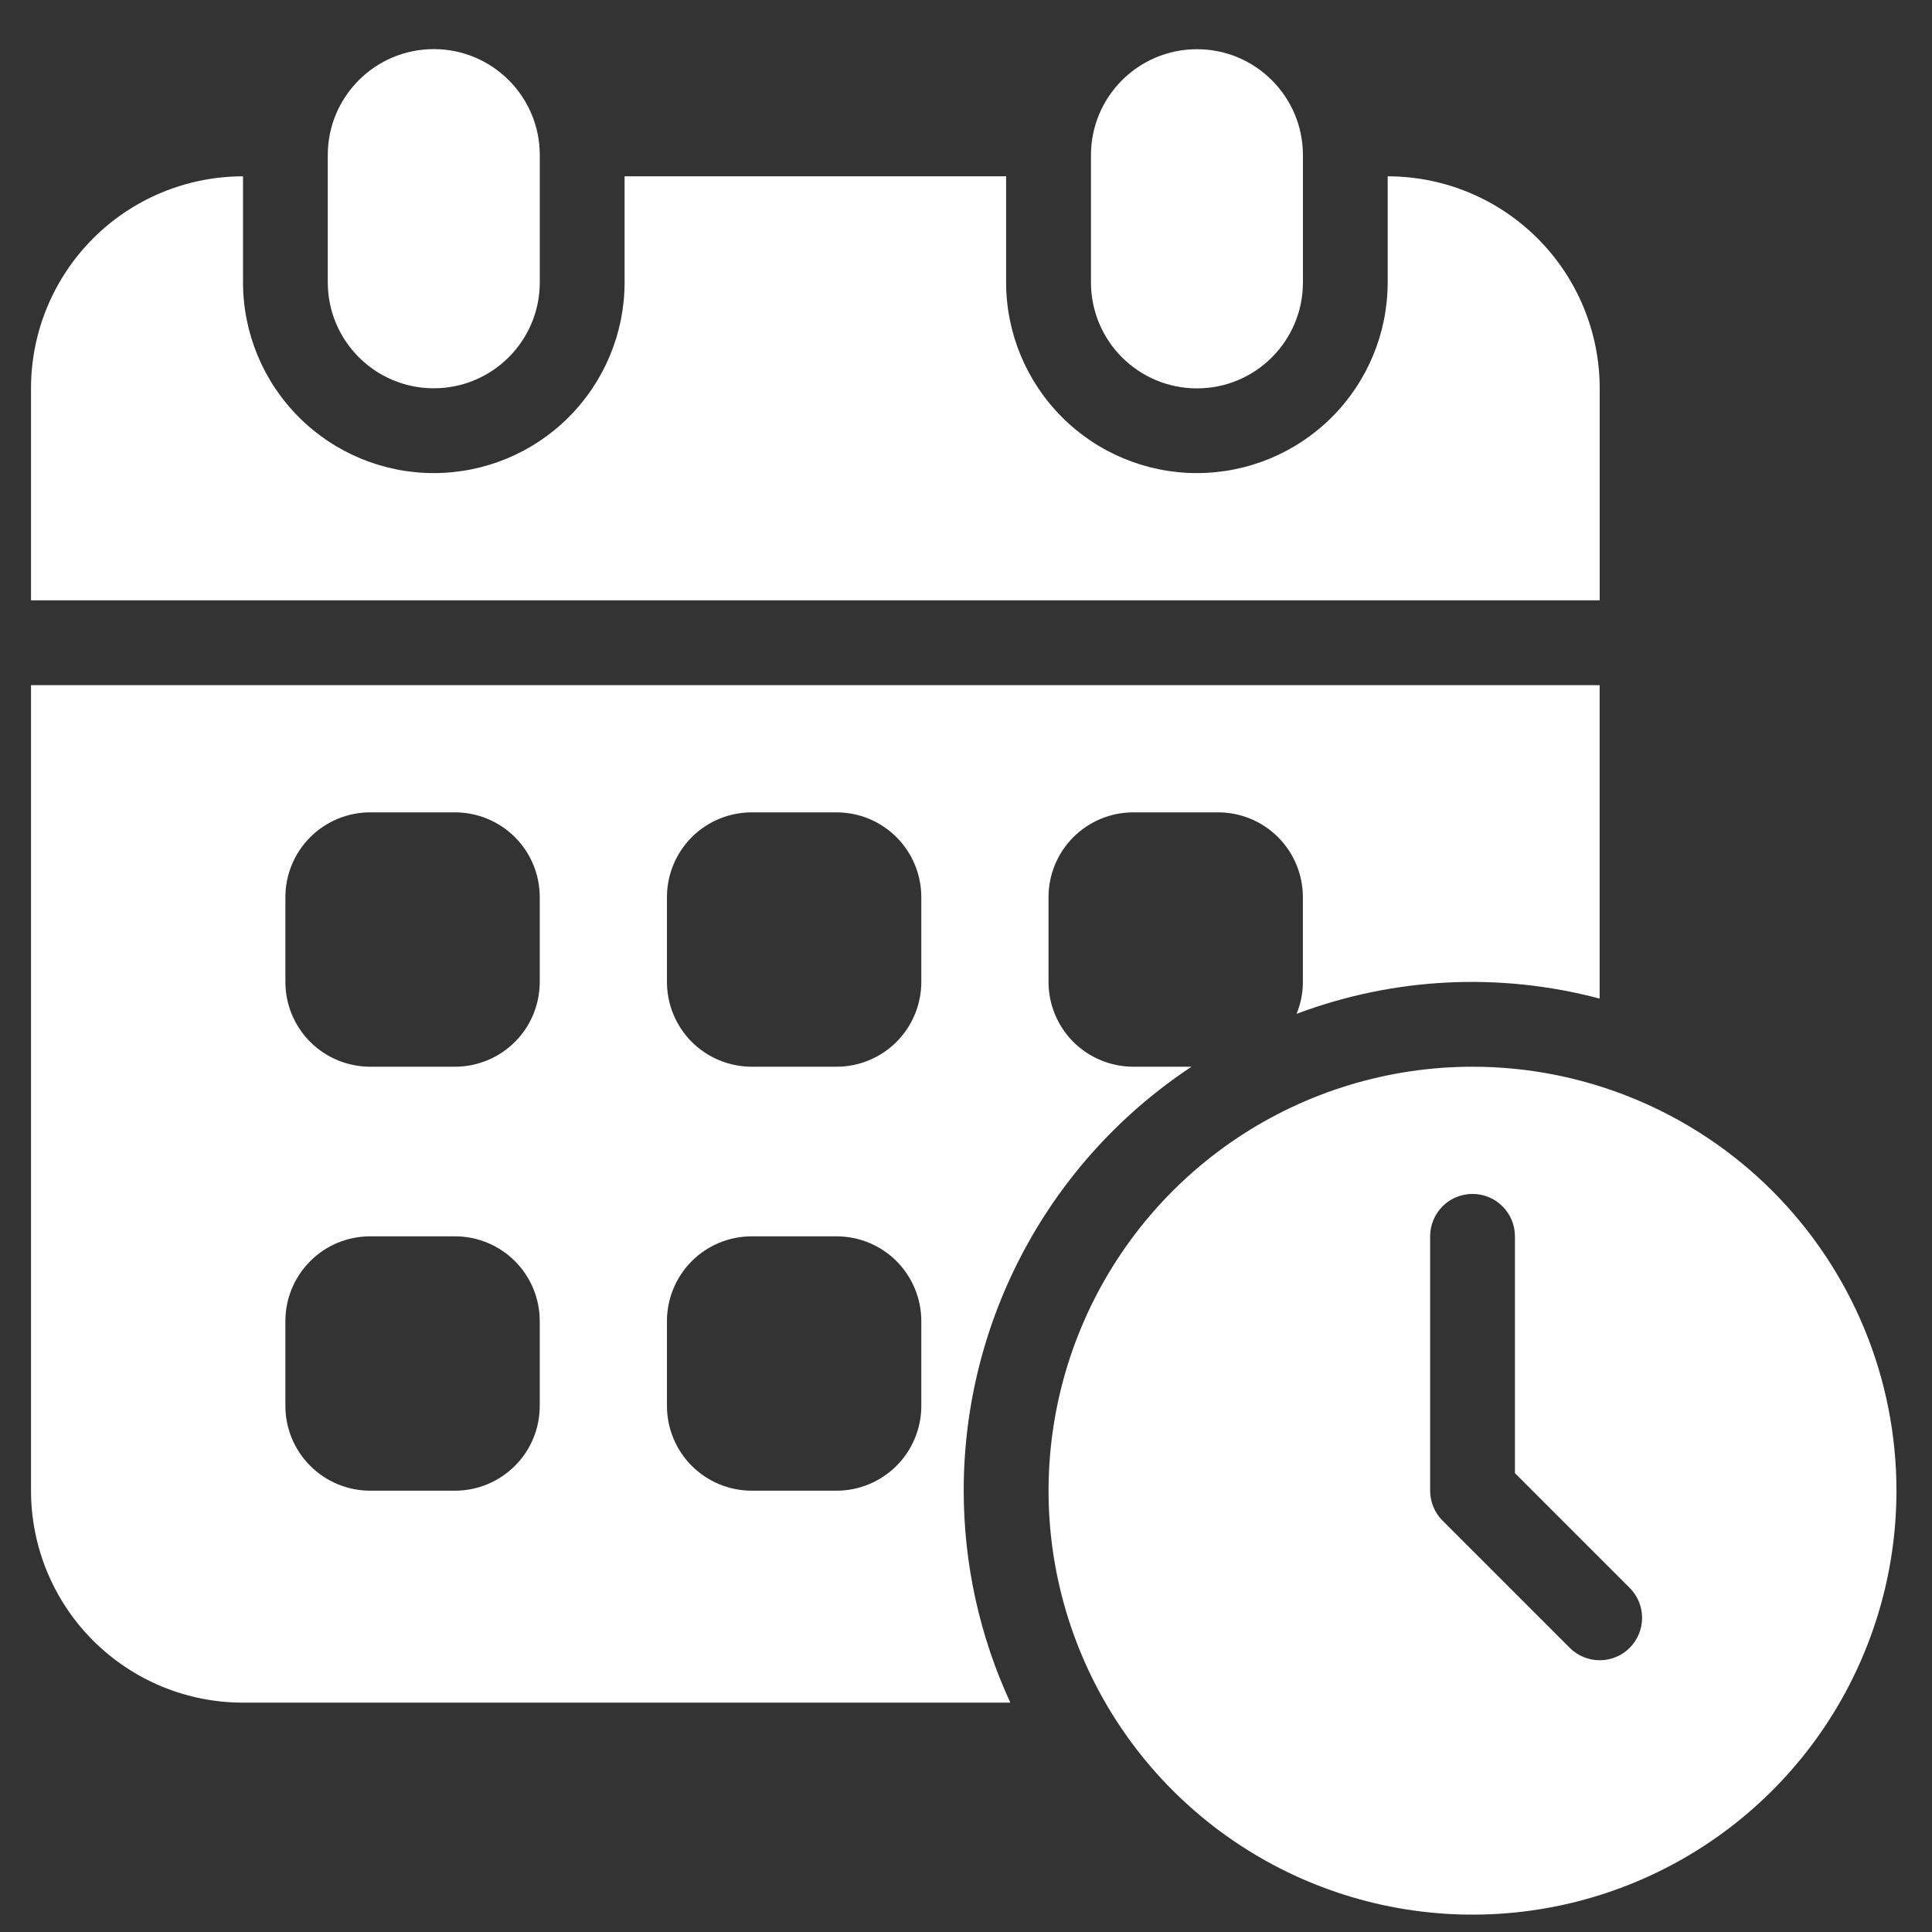 <svg width="38" height="38" viewBox="0 0 38 38" fill="none" xmlns="http://www.w3.org/2000/svg">
<rect x="0" y="0" width="38" height="38" fill="#333333" stroke="none"/>
<path d="M25.627 3.053C25.627 1.901 24.694 0.968 23.543 0.968C22.391 0.968 21.458 1.901 21.458 3.053V5.554C21.458 6.706 22.391 7.639 23.543 7.639C24.694 7.639 25.627 6.706 25.627 5.554V3.053Z" fill="white"/>
<path d="M27.294 3.468V5.553C27.294 6.548 26.899 7.502 26.195 8.206C25.491 8.91 24.537 9.305 23.542 9.305C22.547 9.305 21.592 8.91 20.889 8.206C20.185 7.502 19.789 6.548 19.789 5.553V3.468H12.285V5.553C12.285 6.548 11.889 7.502 11.185 8.206C10.482 8.91 9.527 9.305 8.532 9.305C7.537 9.305 6.582 8.91 5.879 8.206C5.175 7.502 4.78 6.548 4.78 5.553V3.468C3.674 3.468 2.613 3.907 1.832 4.689C1.05 5.471 0.61 6.531 0.61 7.637V11.807H31.464V7.637C31.464 6.531 31.024 5.471 30.242 4.689C29.46 3.907 28.4 3.468 27.294 3.468Z" fill="white"/>
<path d="M10.617 3.051C10.617 1.899 9.683 0.966 8.532 0.966C7.381 0.966 6.447 1.899 6.447 3.051V5.552C6.447 6.704 7.381 7.637 8.532 7.637C9.683 7.637 10.617 6.704 10.617 5.552V3.051Z" fill="white"/>
<path d="M18.955 29.32C18.954 27.668 19.363 26.042 20.145 24.587C20.927 23.131 22.057 21.893 23.435 20.981H22.291C21.848 20.981 21.424 20.805 21.111 20.493C20.799 20.18 20.623 19.756 20.623 19.313V17.646C20.623 17.203 20.799 16.779 21.111 16.466C21.424 16.154 21.848 15.978 22.291 15.978H23.958C24.401 15.978 24.825 16.154 25.138 16.466C25.45 16.779 25.626 17.203 25.626 17.646V19.313C25.626 19.529 25.584 19.742 25.502 19.941C27.409 19.223 29.493 19.118 31.463 19.641V13.476H0.61V29.32C0.61 29.867 0.718 30.41 0.927 30.915C1.137 31.421 1.444 31.881 1.831 32.268C2.218 32.655 2.678 32.962 3.184 33.172C3.69 33.381 4.232 33.489 4.779 33.489H19.872C19.268 32.182 18.955 30.76 18.955 29.32ZM10.616 27.652C10.616 28.095 10.441 28.519 10.128 28.831C9.815 29.144 9.391 29.32 8.949 29.32H7.281C6.839 29.32 6.414 29.144 6.102 28.831C5.789 28.519 5.613 28.095 5.613 27.652V25.984C5.613 25.542 5.789 25.118 6.102 24.805C6.414 24.492 6.839 24.317 7.281 24.317H8.949C9.391 24.317 9.815 24.492 10.128 24.805C10.441 25.118 10.616 25.542 10.616 25.984V27.652ZM10.616 19.313C10.616 19.756 10.441 20.18 10.128 20.493C9.815 20.805 9.391 20.981 8.949 20.981H7.281C6.839 20.981 6.414 20.805 6.102 20.493C5.789 20.18 5.613 19.756 5.613 19.313V17.646C5.613 17.203 5.789 16.779 6.102 16.466C6.414 16.154 6.839 15.978 7.281 15.978H8.949C9.391 15.978 9.815 16.154 10.128 16.466C10.441 16.779 10.616 17.203 10.616 17.646V19.313ZM18.121 27.652C18.121 28.095 17.945 28.519 17.633 28.831C17.32 29.144 16.896 29.32 16.453 29.32H14.786C14.343 29.32 13.919 29.144 13.606 28.831C13.294 28.519 13.118 28.095 13.118 27.652V25.984C13.118 25.542 13.294 25.118 13.606 24.805C13.919 24.492 14.343 24.317 14.786 24.317H16.453C16.896 24.317 17.32 24.492 17.633 24.805C17.945 25.118 18.121 25.542 18.121 25.984V27.652ZM18.121 19.313C18.121 19.756 17.945 20.18 17.633 20.493C17.32 20.805 16.896 20.981 16.453 20.981H14.786C14.343 20.981 13.919 20.805 13.606 20.493C13.294 20.18 13.118 19.756 13.118 19.313V17.646C13.118 17.203 13.294 16.779 13.606 16.466C13.919 16.154 14.343 15.978 14.786 15.978H16.453C16.896 15.978 17.32 16.154 17.633 16.466C17.945 16.779 18.121 17.203 18.121 17.646V19.313Z" fill="white"/>
<path d="M28.963 20.981C27.314 20.981 25.701 21.47 24.33 22.386C22.959 23.303 21.89 24.605 21.259 26.129C20.628 27.652 20.462 29.329 20.784 30.947C21.106 32.564 21.9 34.05 23.066 35.216C24.233 36.382 25.718 37.176 27.336 37.498C28.953 37.82 30.63 37.655 32.154 37.024C33.678 36.393 34.98 35.324 35.896 33.953C36.812 32.581 37.301 30.969 37.301 29.32C37.301 28.225 37.086 27.14 36.667 26.129C36.248 25.117 35.633 24.198 34.859 23.423C34.085 22.649 33.166 22.035 32.154 21.616C31.142 21.197 30.058 20.981 28.963 20.981ZM32.054 32.411C31.898 32.567 31.686 32.655 31.464 32.655C31.243 32.655 31.031 32.567 30.875 32.411L28.373 29.909C28.217 29.753 28.129 29.541 28.129 29.32V24.317C28.129 24.095 28.217 23.883 28.373 23.727C28.529 23.57 28.742 23.483 28.963 23.483C29.184 23.483 29.396 23.57 29.552 23.727C29.709 23.883 29.797 24.095 29.797 24.317V28.975L32.054 31.232C32.21 31.388 32.298 31.6 32.298 31.821C32.298 32.042 32.21 32.255 32.054 32.411Z" fill="white"/>
</svg>
